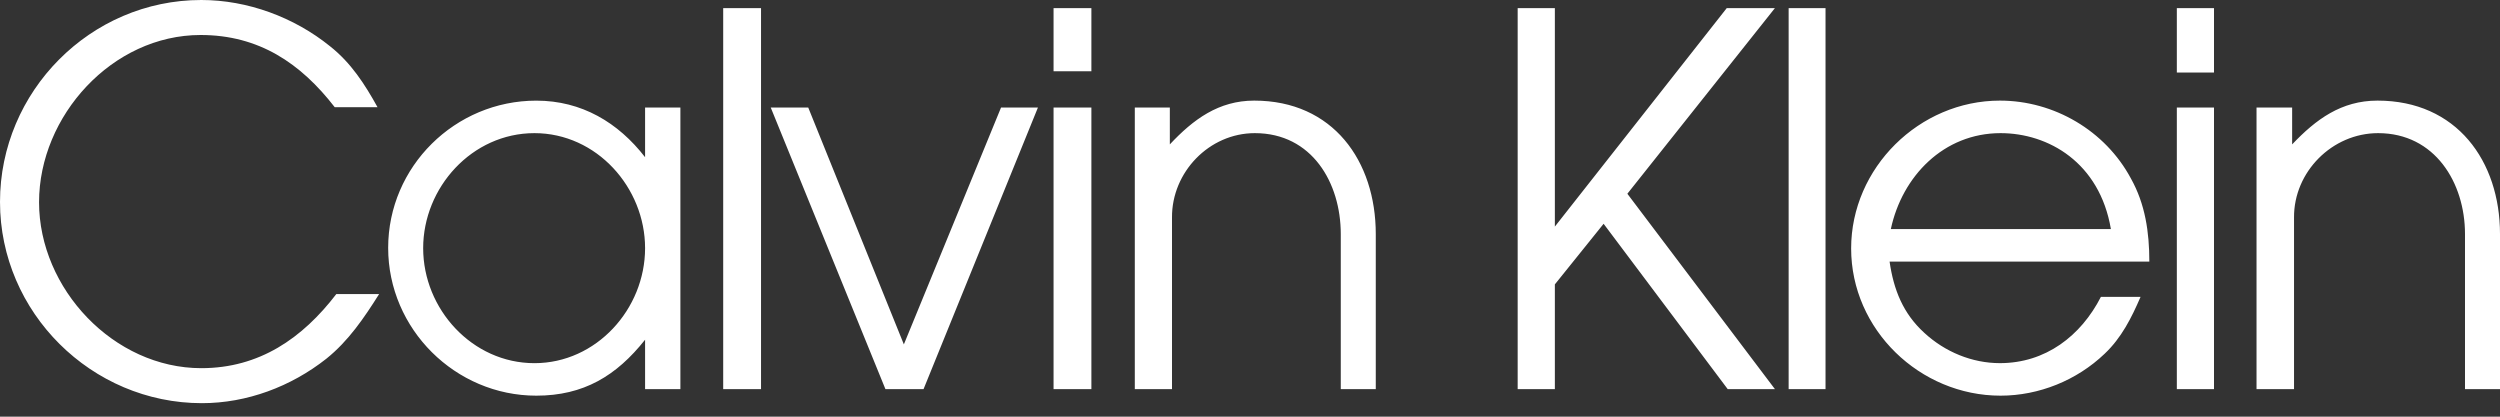 <svg xmlns="http://www.w3.org/2000/svg" fill="none" viewBox="0 0 90 15" height="15" width="90">
<rect x="0" y="0" width="90" height="15" fill="#333333" stroke="none"/>
<path fill="white" d="M7.246 13.254C4.095 13.254 1.406 10.396 1.406 7.279C1.406 4.174 4.039 1.26 7.223 1.26C9.316 1.26 10.823 2.273 12.05 3.859H13.591C13.13 3.026 12.635 2.261 11.881 1.665C10.587 0.619 8.911 0 7.246 0C3.251 0 0 3.297 0 7.268C0 11.251 3.297 14.514 7.268 14.514C8.889 14.514 10.475 13.918 11.746 12.916C12.546 12.275 13.108 11.443 13.648 10.587H12.107C10.891 12.174 9.339 13.254 7.246 13.254ZM23.223 5.659C22.255 4.41 20.939 3.623 19.307 3.623C16.382 3.623 13.974 5.997 13.974 8.923C13.974 11.848 16.394 14.244 19.307 14.244C21.006 14.244 22.187 13.535 23.223 12.23V14.008H24.494V3.87H23.223V5.659ZM19.24 13.074C17.001 13.074 15.234 11.127 15.234 8.934C15.234 6.751 16.99 4.793 19.24 4.793C21.479 4.793 23.223 6.751 23.223 8.934C23.223 11.127 21.467 13.074 19.24 13.074ZM26.035 14.008H27.397V0.292H26.035V14.008ZM32.539 12.398L29.096 3.87H27.746L31.875 14.008H33.248L37.366 3.87H36.038L32.539 12.398ZM37.928 14.008H39.29V3.87H37.928V14.008ZM37.928 2.565H39.29V0.292H37.928V2.565ZM45.152 3.622C43.869 3.622 42.958 4.298 42.114 5.198V3.87H40.853V14.008H42.192V7.83C42.181 6.199 43.531 4.793 45.174 4.793C47.232 4.793 48.268 6.582 48.268 8.427V14.008H49.528V8.427C49.528 5.794 47.987 3.622 45.152 3.622ZM62.163 0.292L55.975 8.157V0.292H54.636V14.008H55.975V10.238L57.73 8.056L62.197 14.008H63.897L58.585 6.975L63.897 0.292H62.163ZM64.391 14.008H65.719V0.292H64.391V14.008ZM76.712 6.424C75.789 4.702 73.944 3.622 71.997 3.622C69.095 3.622 66.641 6.042 66.641 8.944C66.641 11.869 69.117 14.244 72.02 14.244C73.403 14.244 74.766 13.692 75.766 12.736C76.374 12.162 76.734 11.442 77.06 10.688H75.632C74.911 12.095 73.64 13.073 71.996 13.073C70.996 13.073 70.017 12.668 69.275 11.982C68.509 11.285 68.171 10.429 68.025 9.417H77.376C77.376 8.359 77.229 7.347 76.712 6.424ZM68.07 8.247C68.476 6.346 69.972 4.793 72.02 4.793C73.742 4.793 75.587 5.851 75.992 8.247H68.07ZM78.366 14.008H79.704V3.87H78.366V14.008ZM78.366 2.61H79.704V0.292H78.366V2.61ZM85.59 3.622C84.284 3.622 83.372 4.298 82.517 5.198V3.87H81.235V14.008H82.585V7.83C82.574 6.188 83.958 4.793 85.611 4.793C87.66 4.793 88.74 6.582 88.74 8.427V14.008H90V8.427C90 5.794 88.436 3.622 85.59 3.622Z" clip-rule="evenodd" fill-rule="evenodd"></path>
</svg>
